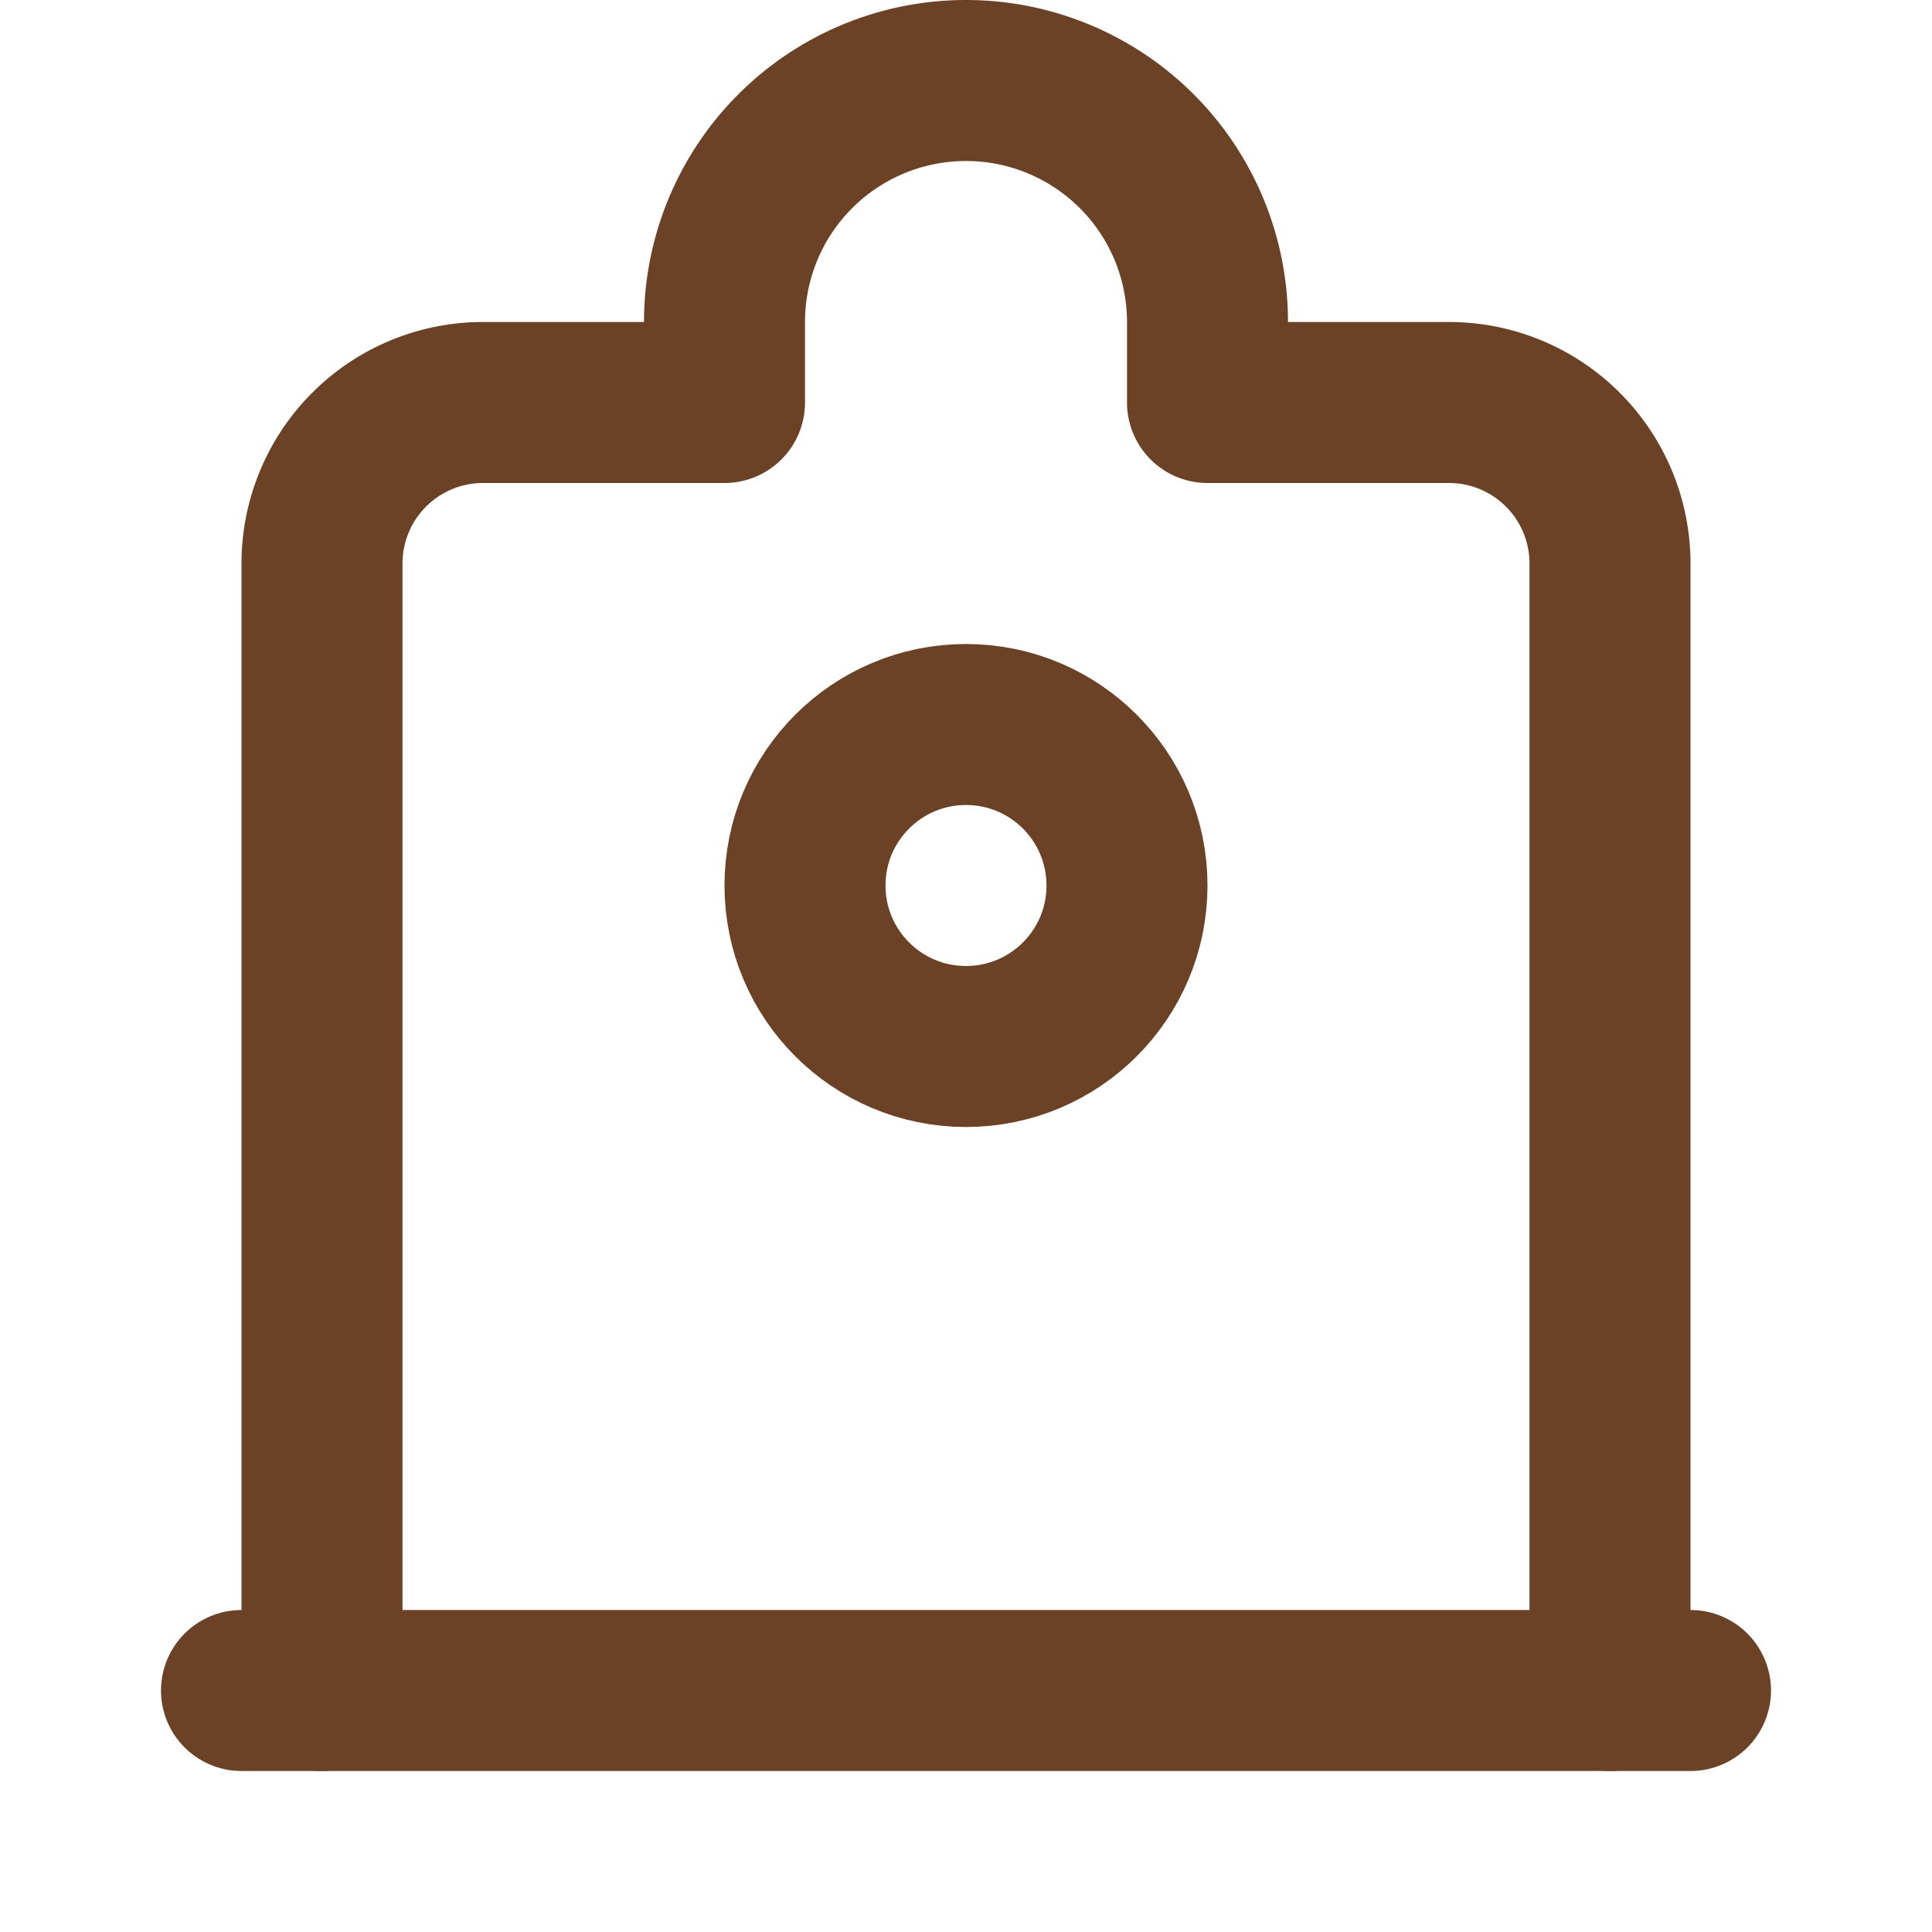 <svg xmlns="http://www.w3.org/2000/svg" width="60" height="60" viewBox="0 0 24 24" fill="none" stroke="#6b4226" stroke-width="2" stroke-linecap="round" stroke-linejoin="round">
  <path d="M20 21V7a2 2 0 0 0-2-2h-3V4a3 3 0 0 0-6 0v1H6a2 2 0 0 0-2 2v14"/>
  <path d="M3 21h18"/>
  <circle cx="12" cy="11" r="2"/>
</svg>
